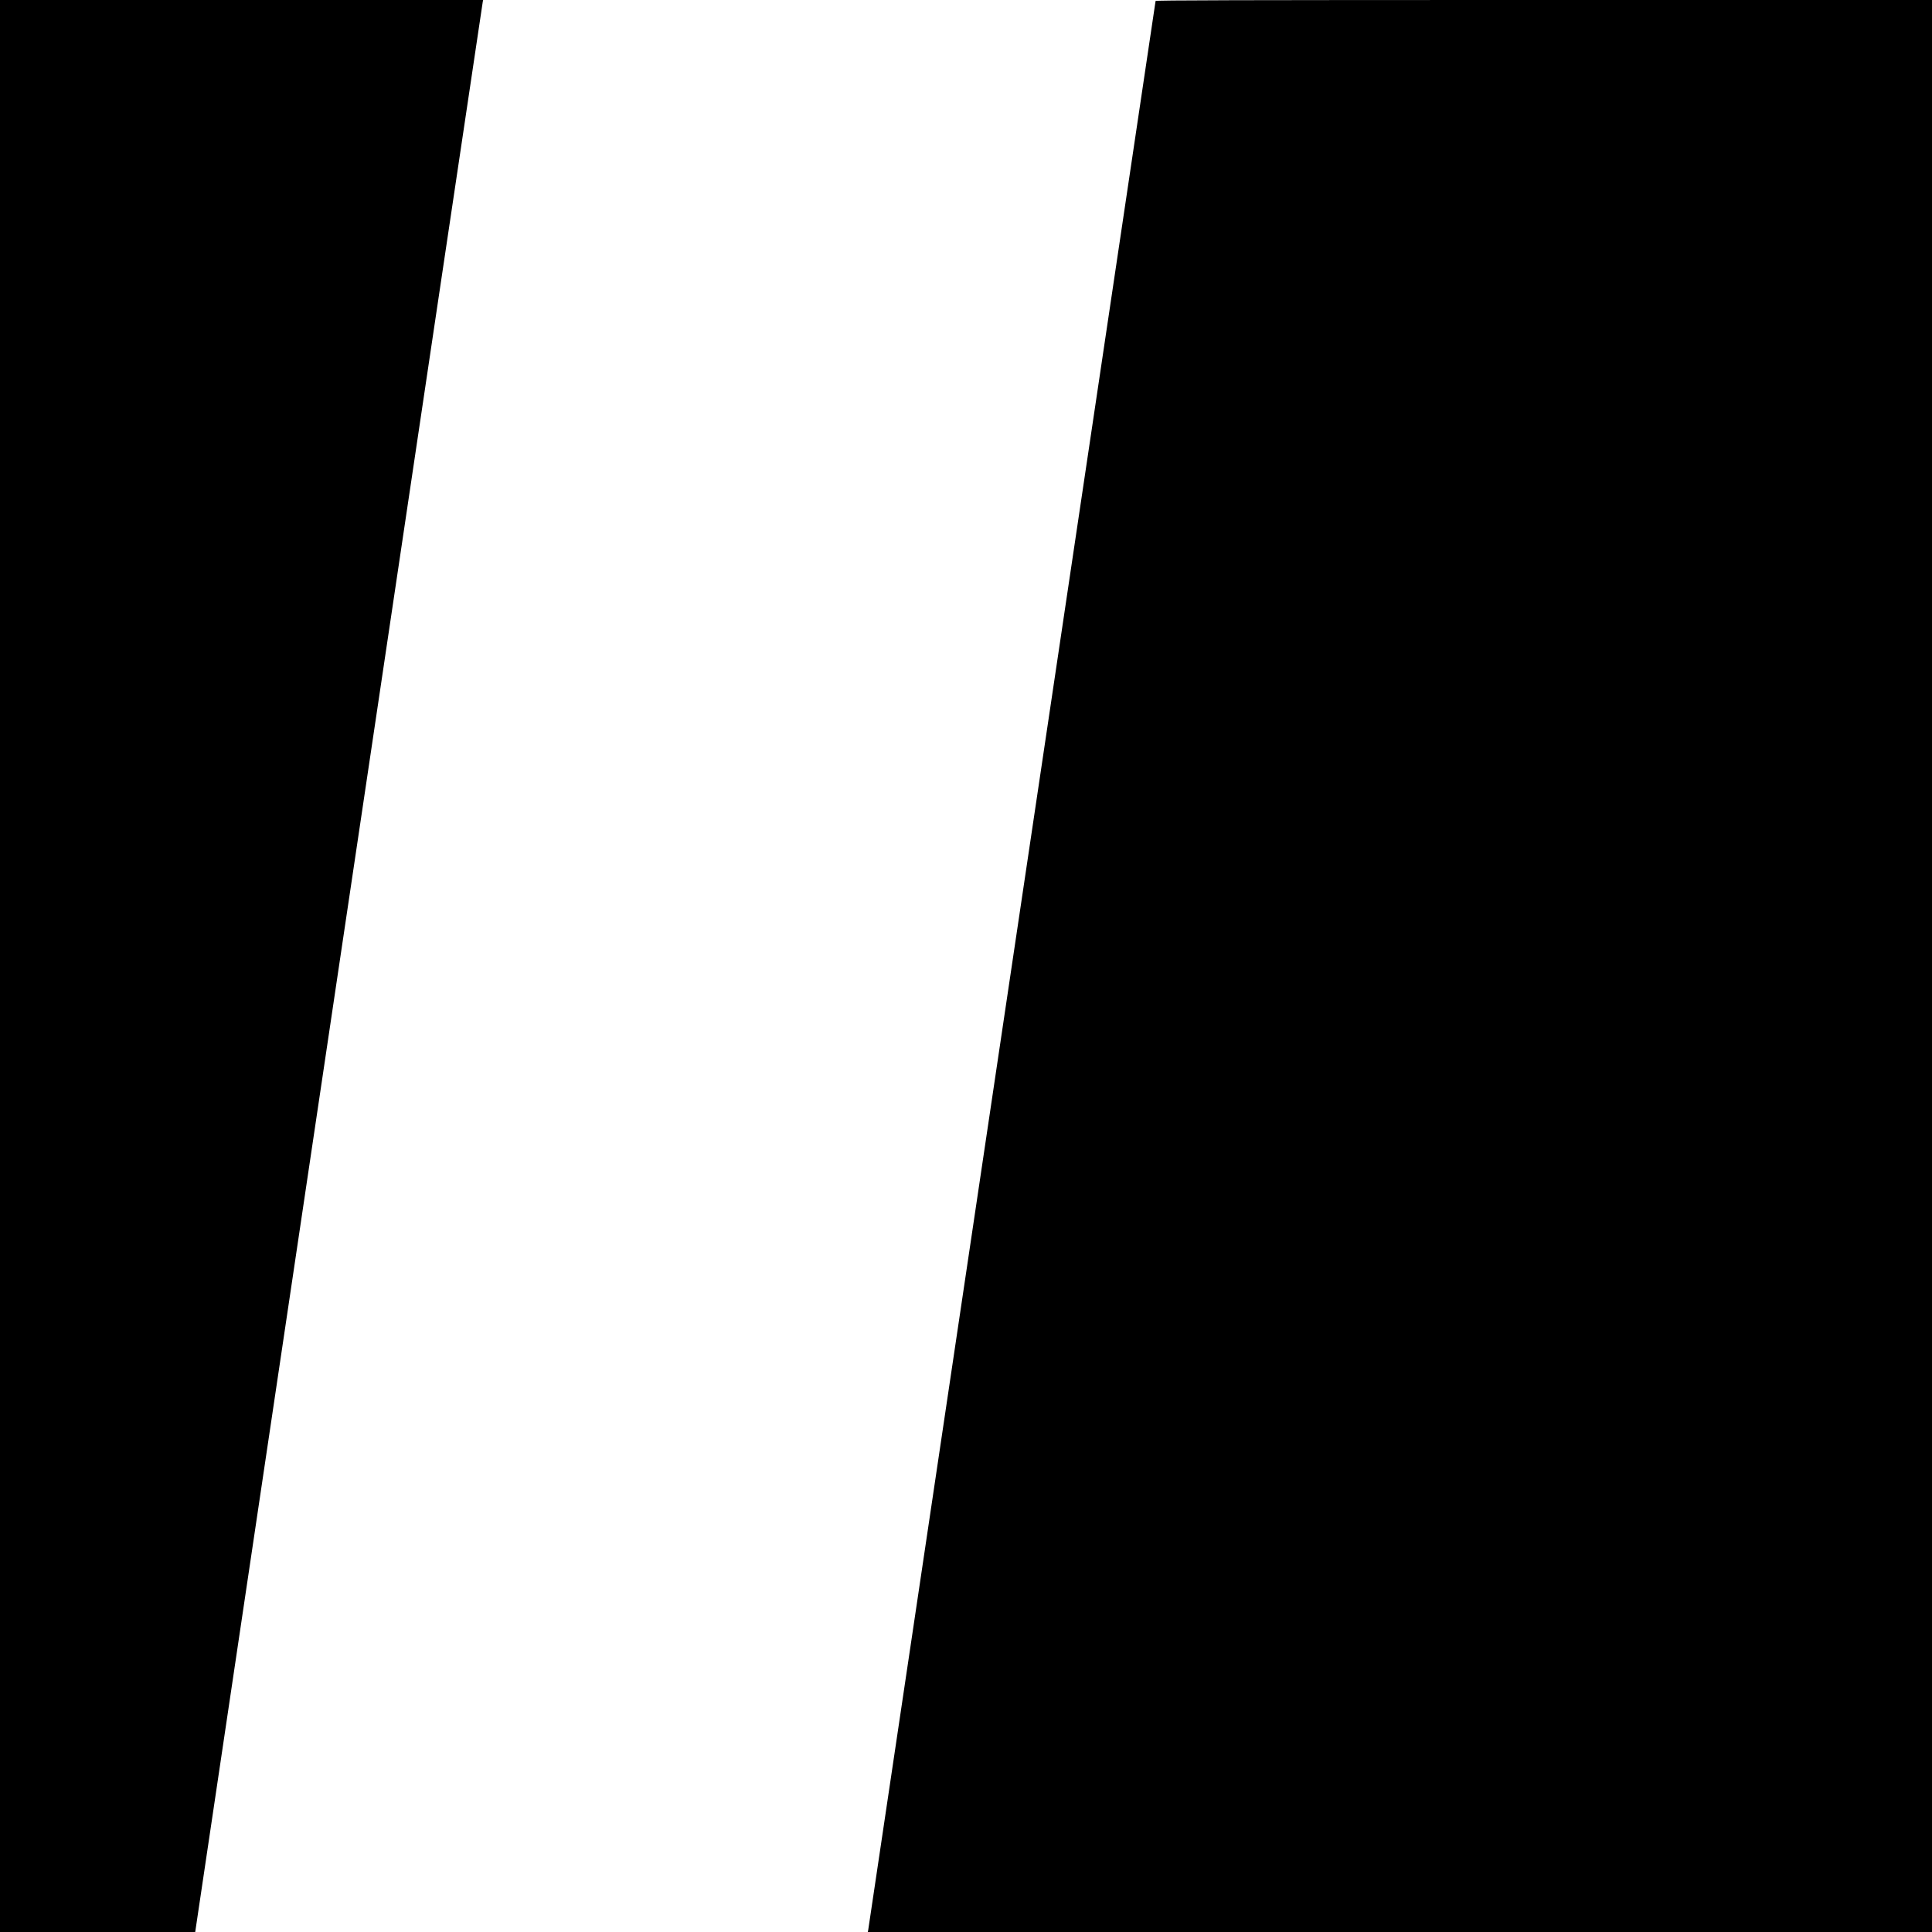 <?xml version="1.0" standalone="no"?>
<!DOCTYPE svg PUBLIC "-//W3C//DTD SVG 20010904//EN"
 "http://www.w3.org/TR/2001/REC-SVG-20010904/DTD/svg10.dtd">
<svg version="1.0" xmlns="http://www.w3.org/2000/svg"
 width="2400pt" height="2400pt" viewBox="0 0 2400 2400"
 preserveAspectRatio="xMidYMid meet">
<g transform="translate(0,2400) scale(0.1,-0.1)"
fill="#000000" stroke="none">
<path d="M0 12000 l0 -12000 1213 0 1212 0 1783 11978 c981 6587 1786 11987
1789 12000 l5 22 -3001 0 -3001 0 0 -12000z"/>
<path d="M14355 23988 c-2 -7 -805 -5397 -1785 -11978 -979 -6581 -1783
-11975 -1785 -11987 l-5 -23 6610 0 6610 0 0 12000 0 12000 -4820 0 c-3848 0
-4821 -3 -4825 -12z"/>
</g>
</svg>
